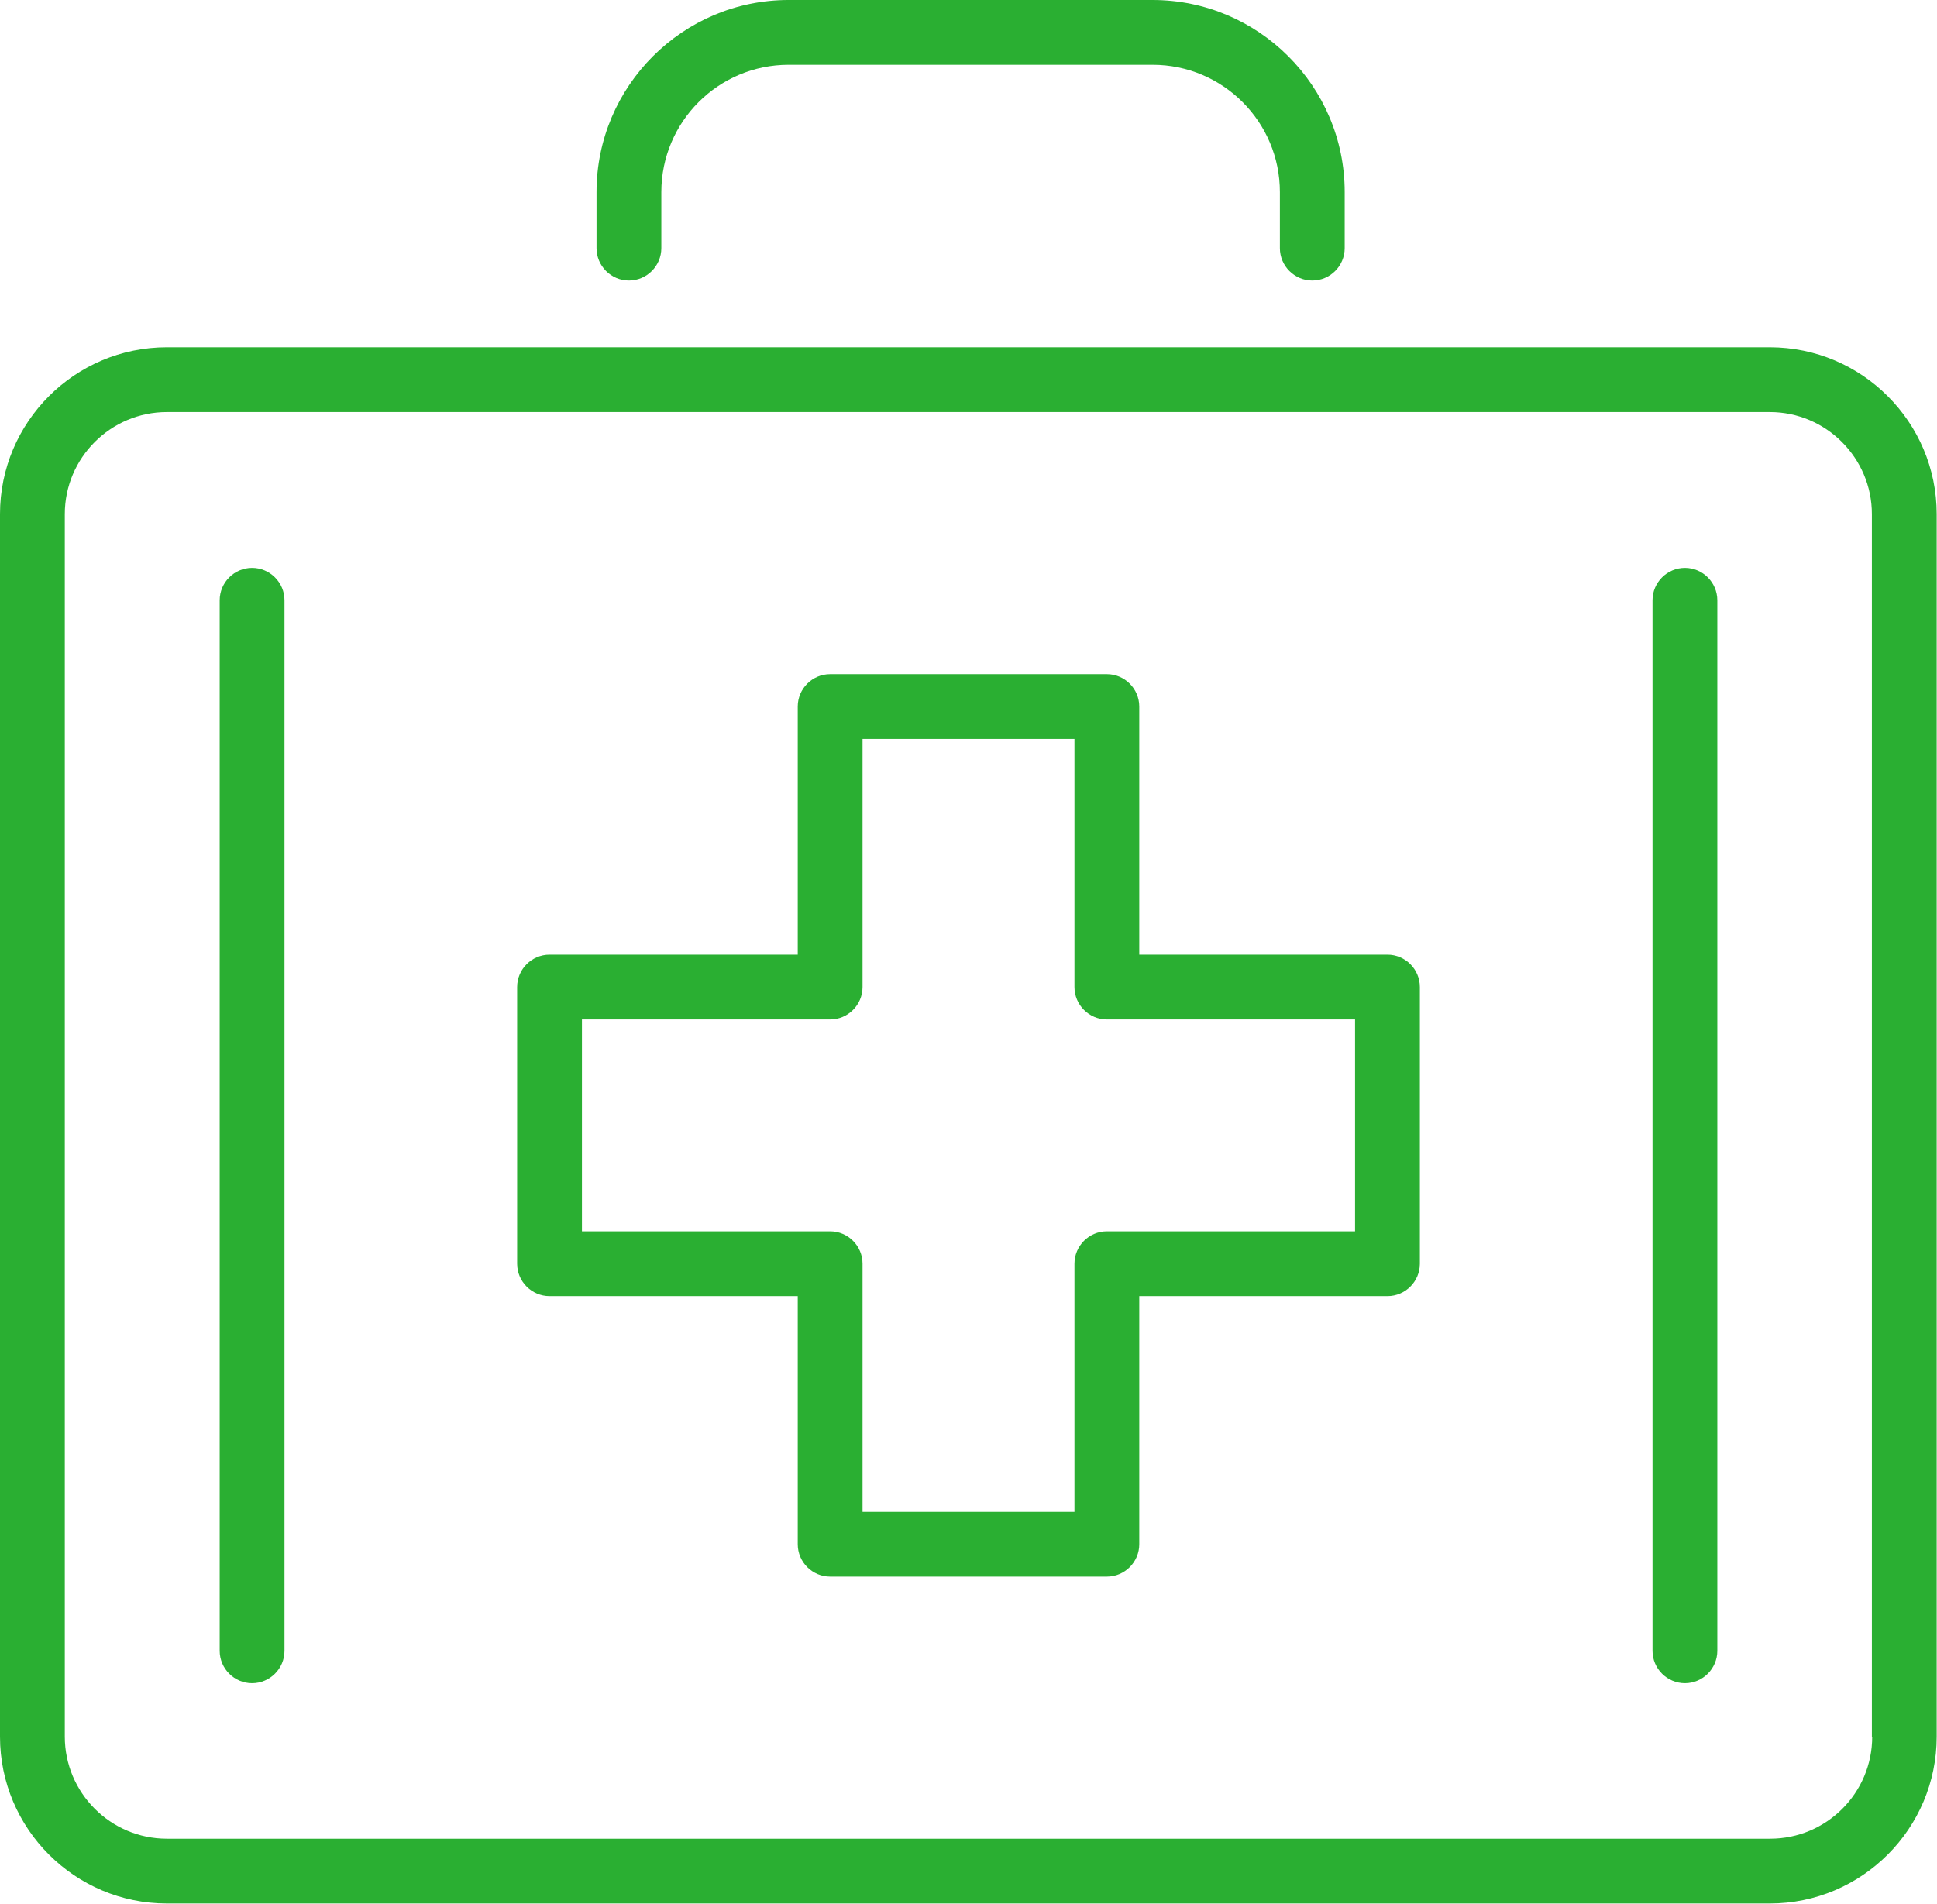<?xml version="1.0" encoding="UTF-8"?>
<svg id="_レイヤー_2" data-name="レイヤー 2" xmlns="http://www.w3.org/2000/svg" viewBox="0 0 59.78 58.77">
  <defs>
    <style>
      .cls-1 {
        fill: #2aaf32;
        stroke-width: 0px;
      }
    </style>
  </defs>
  <g id="parts">
    <g>
      <path class="cls-1" d="M54.63,10.72H5.15c-2.84,0-5.15,2.31-5.15,5.15v37.74c0,2.84,2.31,5.15,5.15,5.15h49.47c2.84,0,5.15-2.31,5.15-5.15V15.87c0-2.84-2.31-5.15-5.15-5.15ZM57.78,53.61c0,1.74-1.41,3.15-3.15,3.15H5.15c-1.74,0-3.15-1.42-3.15-3.15V15.87c0-1.74,1.42-3.15,3.15-3.15h49.47c1.74,0,3.15,1.42,3.15,3.15v37.74Z"/>
      <path class="cls-1" d="M42.82,29.47h-7.66v-7.66c0-.55-.45-1-1-1h-8.54c-.55,0-1,.45-1,1v7.66h-7.66c-.55,0-1,.45-1,1v8.54c0,.55.45,1,1,1h7.66v7.66c0,.55.45,1,1,1h8.54c.55,0,1-.45,1-1v-7.66h7.66c.55,0,1-.45,1-1v-8.54c0-.55-.45-1-1-1ZM41.82,38.01h-7.66c-.55,0-1,.45-1,1v7.66h-6.54v-7.66c0-.55-.45-1-1-1h-7.66v-6.54h7.66c.55,0,1-.45,1-1v-7.66h6.54v7.66c0,.55.45,1,1,1h7.66v6.54Z"/>
      <path class="cls-1" d="M52,17.53c-.55,0-1,.45-1,1v32.43c0,.55.45,1,1,1s1-.45,1-1V18.53c0-.55-.45-1-1-1Z"/>
      <path class="cls-1" d="M7.78,17.53c-.55,0-1,.45-1,1v32.43c0,.55.45,1,1,1s1-.45,1-1V18.53c0-.55-.45-1-1-1Z"/>
      <path class="cls-1" d="M19.41,8.66c.55,0,1-.45,1-1v-1.73c0-2.17,1.76-3.93,3.93-3.93h11.23c2.17,0,3.93,1.76,3.93,3.93v1.73c0,.55.45,1,1,1s1-.45,1-1v-1.73c0-3.27-2.66-5.93-5.93-5.93h-11.23c-3.27,0-5.93,2.66-5.93,5.93v1.73c0,.55.45,1,1,1Z"/>
    </g>
  </g>
</svg>